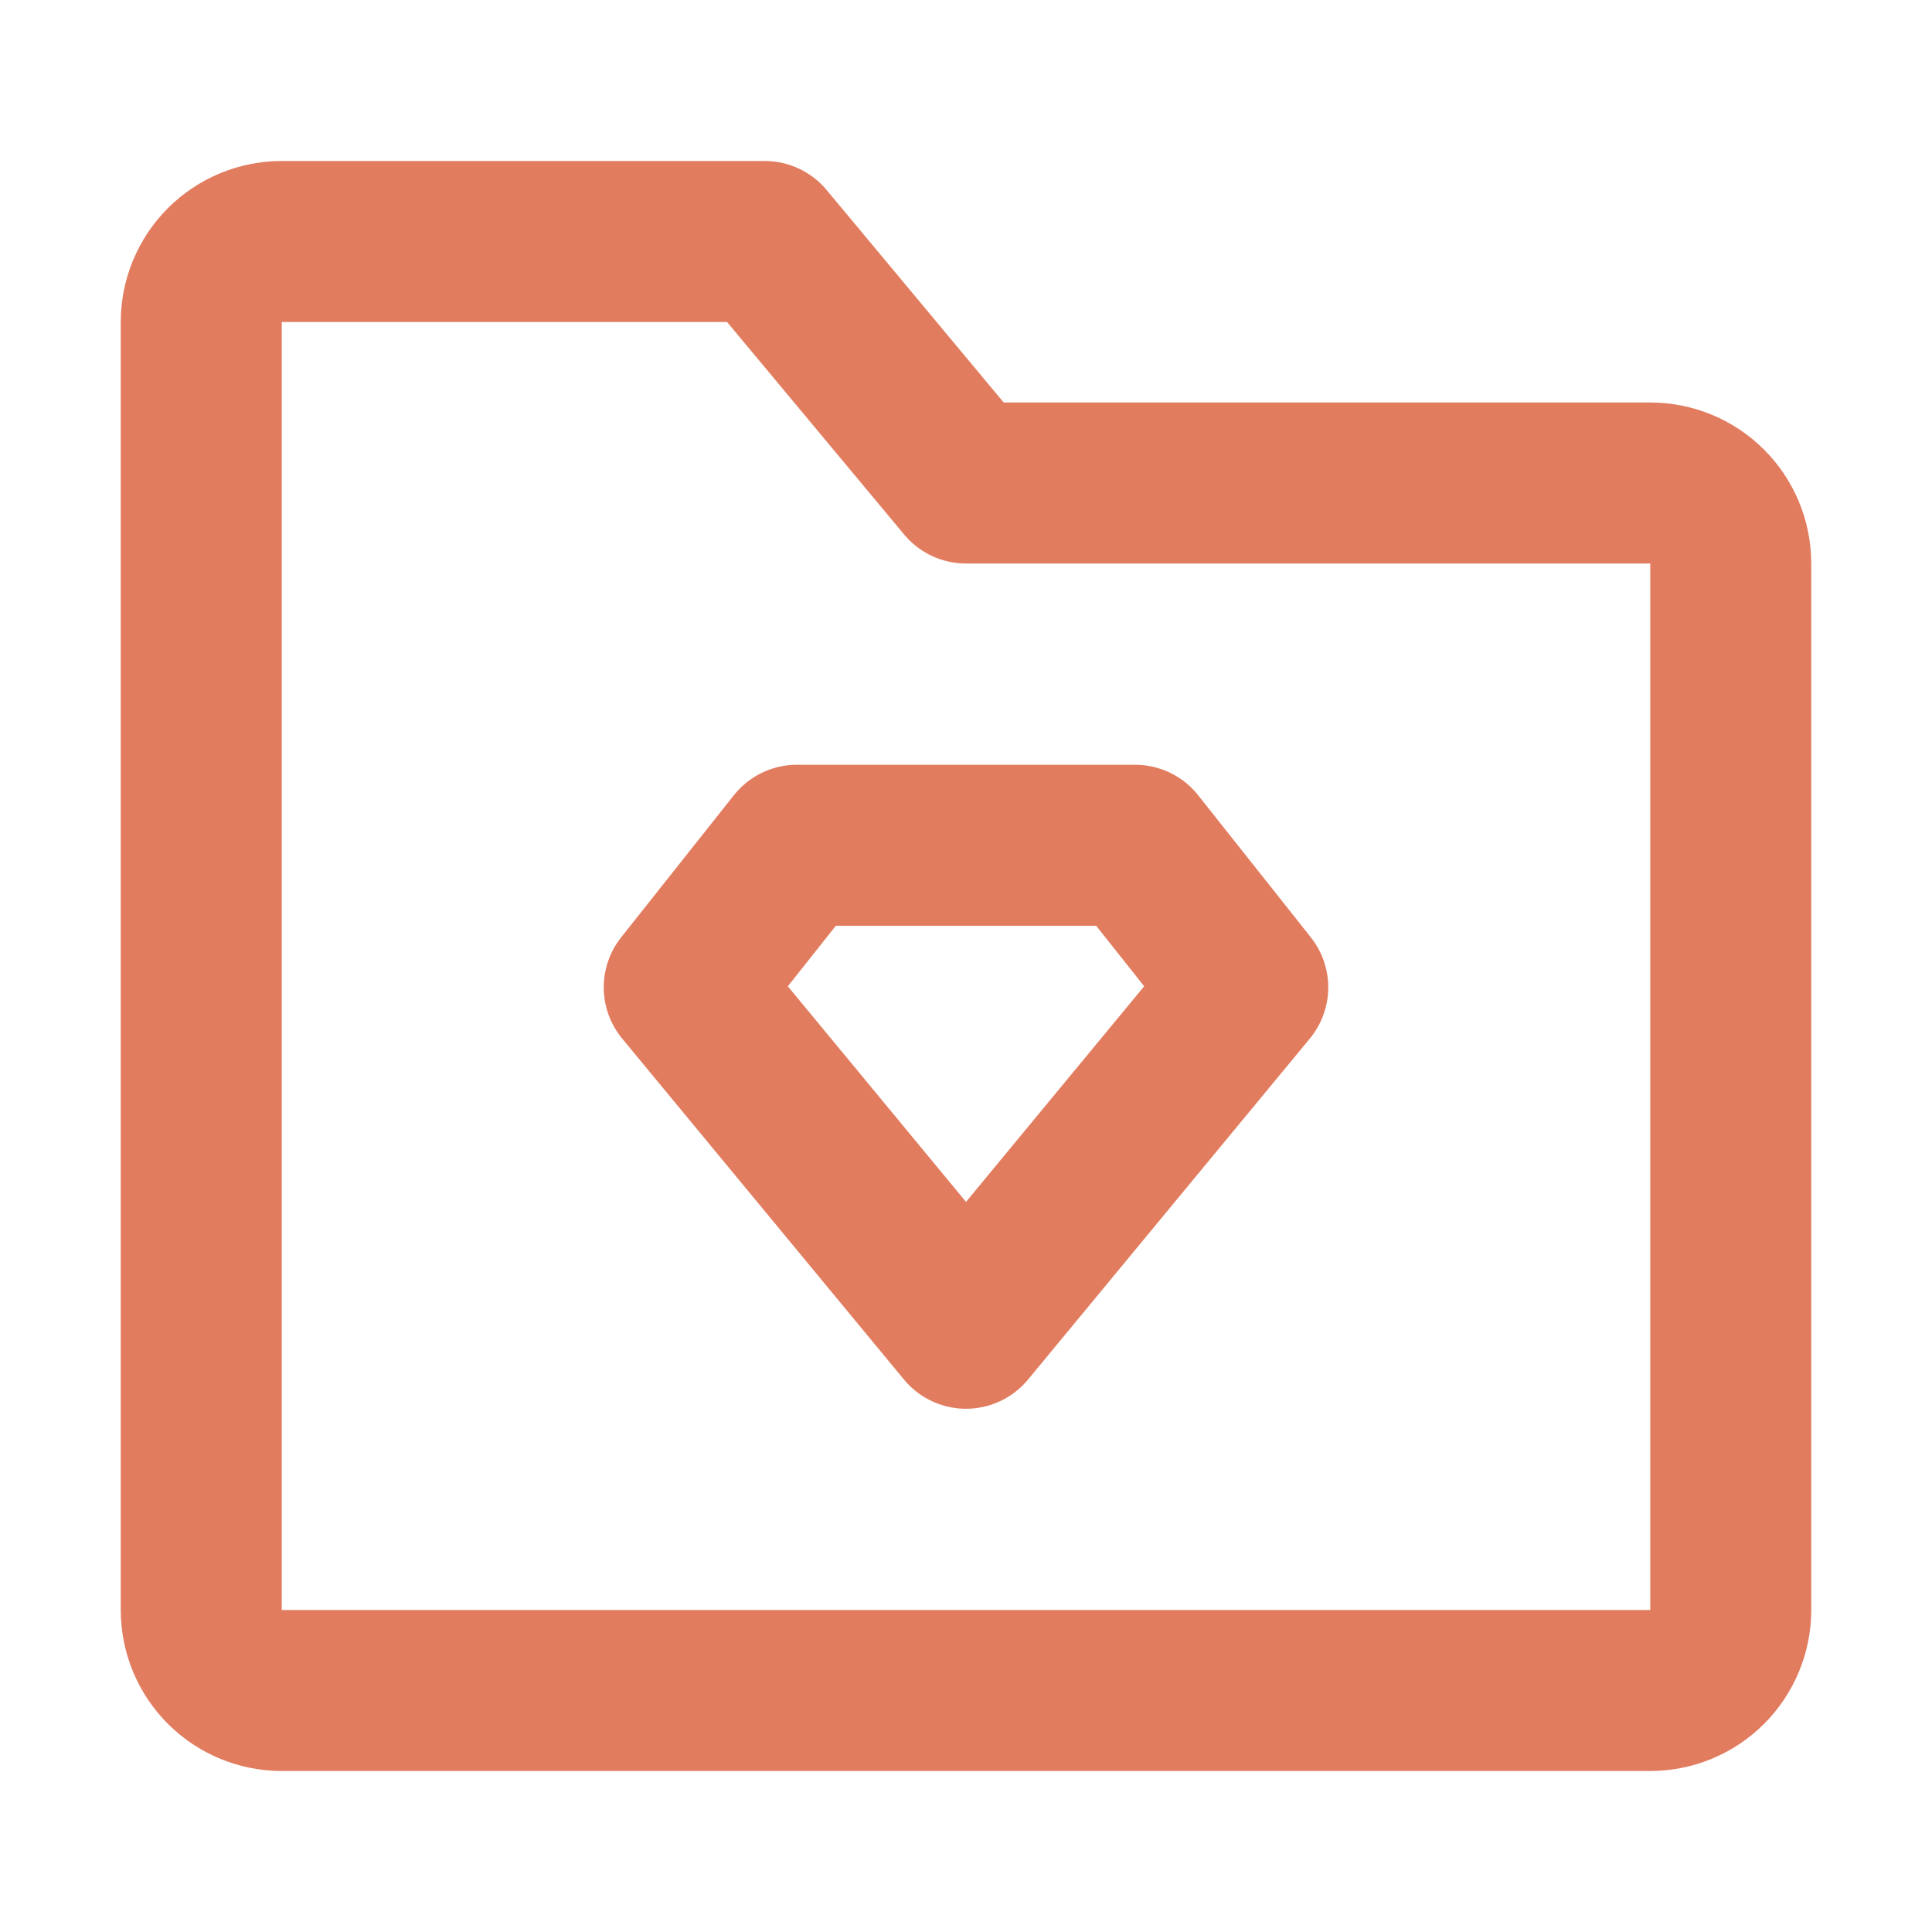 <svg width="54" height="54" viewBox="0 0 54 54" fill="none" xmlns="http://www.w3.org/2000/svg">
<path d="M5.625 9C5.625 8.403 5.862 7.831 6.284 7.409C6.706 6.987 7.278 6.75 7.875 6.75H21.375L27 13.5H46.125C46.722 13.5 47.294 13.737 47.716 14.159C48.138 14.581 48.375 15.153 48.375 15.75V45C48.375 45.597 48.138 46.169 47.716 46.591C47.294 47.013 46.722 47.25 46.125 47.25H7.875C7.278 47.25 6.706 47.013 6.284 46.591C5.862 46.169 5.625 45.597 5.625 45V9Z" stroke="#E27C5F" stroke-width="4.5" stroke-linejoin="round"/>
<path d="M22.275 23.625H31.725L34.875 27.596L27 37.125L19.125 27.596L22.275 23.625Z" stroke="#E27C5F" stroke-width="4.5" stroke-linecap="round" stroke-linejoin="round"/>
</svg>
